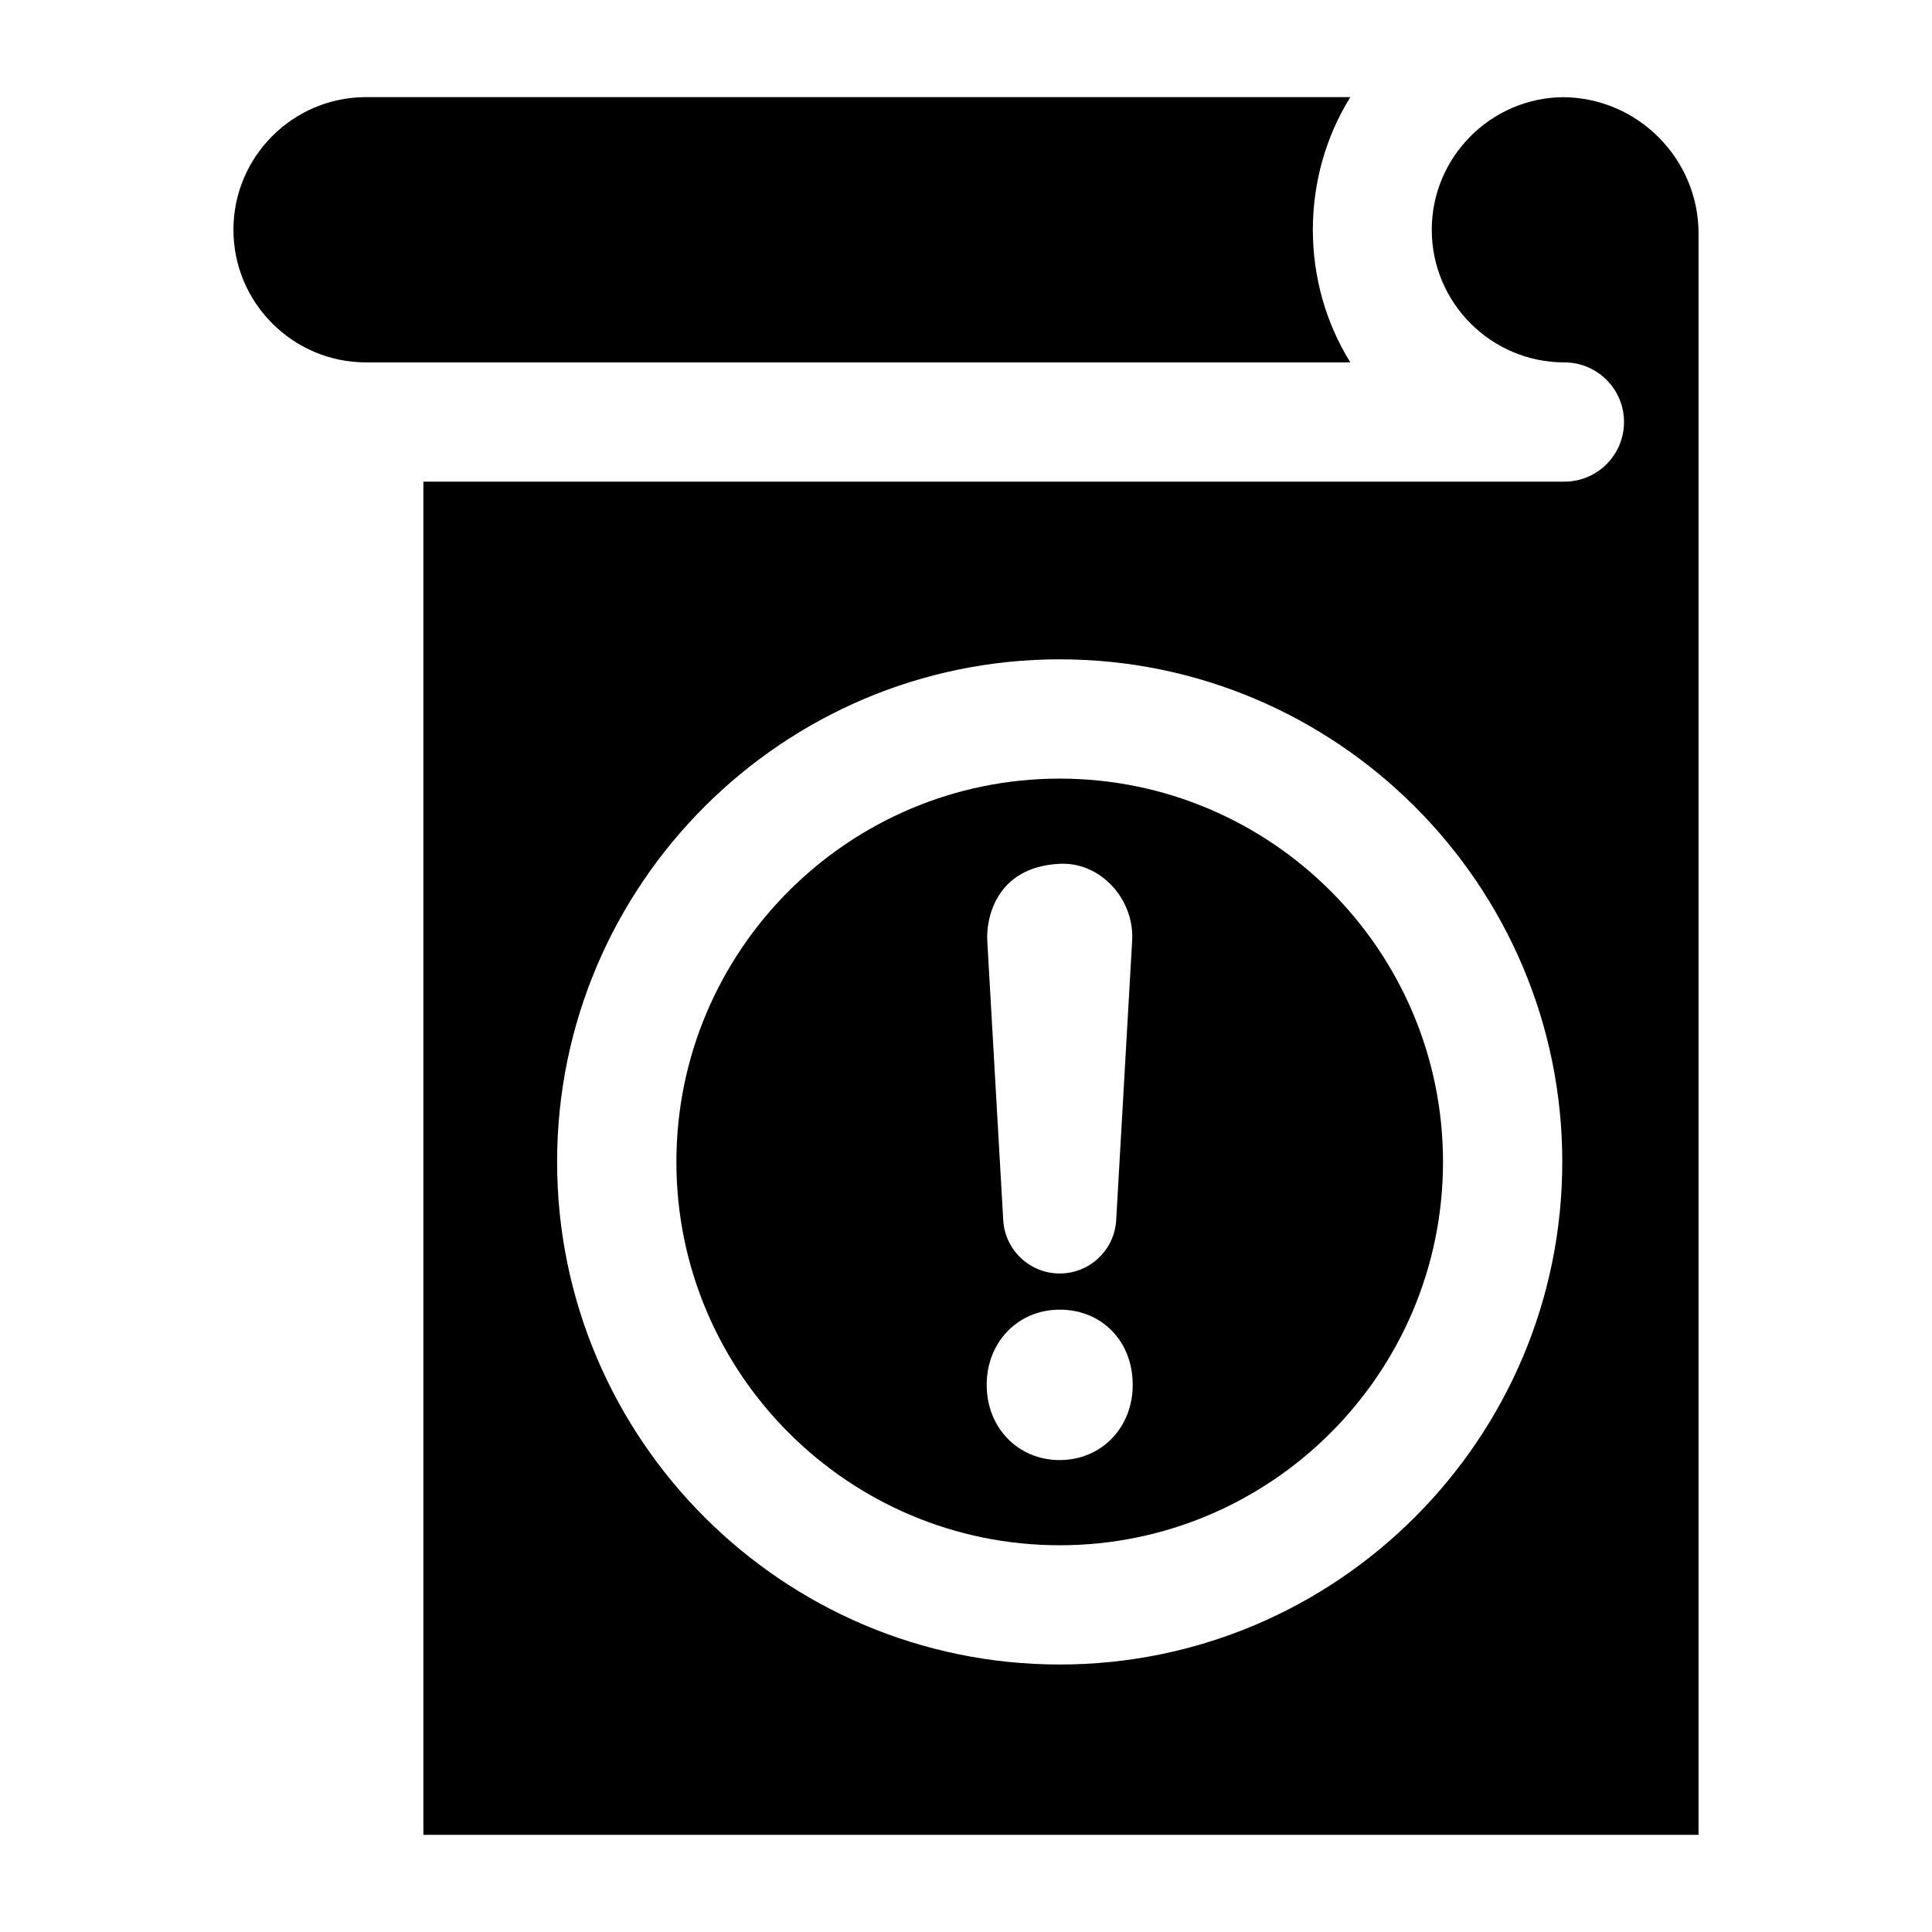 <?xml version="1.0" encoding="UTF-8"?>
<!-- Uploaded to: ICON Repo, www.svgrepo.com, Generator: ICON Repo Mixer Tools -->
<svg fill="#000000" width="800px" height="800px" version="1.1" viewBox="144 144 512 512" xmlns="http://www.w3.org/2000/svg">
 <g>
  <path d="m241.01 169.74c-19.383 0-35.148 15.77-35.148 35.148 0 19.383 15.77 35.148 35.148 35.148h260.84c-13.242-21.289-13.242-49.004 0-70.297z"/>
  <path d="m558.3 169.75c-19.234 0.148-34.867 15.898-34.867 35.141 0 19.383 15.766 35.148 35.148 35.148 8.727 0 15.801 7.074 15.801 15.801 0 8.727-7.074 15.801-15.801 15.801l-302.38 0.004v358.61h337.93v-424.39c0-19.777-16.07-35.957-35.836-36.109zm-133.47 415.36c-73.441 0-133.19-59.746-133.19-133.19 0-73.441 59.746-133.19 133.19-133.19s133.19 59.746 133.19 133.19c0.004 73.441-59.746 133.19-133.19 133.19z"/>
  <path d="m424.83 350.34c-56.012 0-101.58 45.57-101.58 101.58 0 56.016 45.57 101.59 101.58 101.59s101.58-45.57 101.58-101.58c0.004-56.016-45.566-101.59-101.58-101.59zm0 22.574c10.887-0.535 19.82 9.449 19.203 20.328l-4.231 74.105c-0.453 7.93-7.027 14.141-14.969 14.141-7.941 0-14.516-6.211-14.969-14.141l-4.231-74.105c-0.305-5.258 1.91-19.48 19.195-20.328zm0 158.02c-11.031 0-19.348-8.566-19.348-19.93 0-11.359 8.316-19.93 19.348-19.93 11.211 0 19.348 8.379 19.348 19.93 0.004 11.363-8.316 19.93-19.348 19.93z"/>
 </g>
</svg>